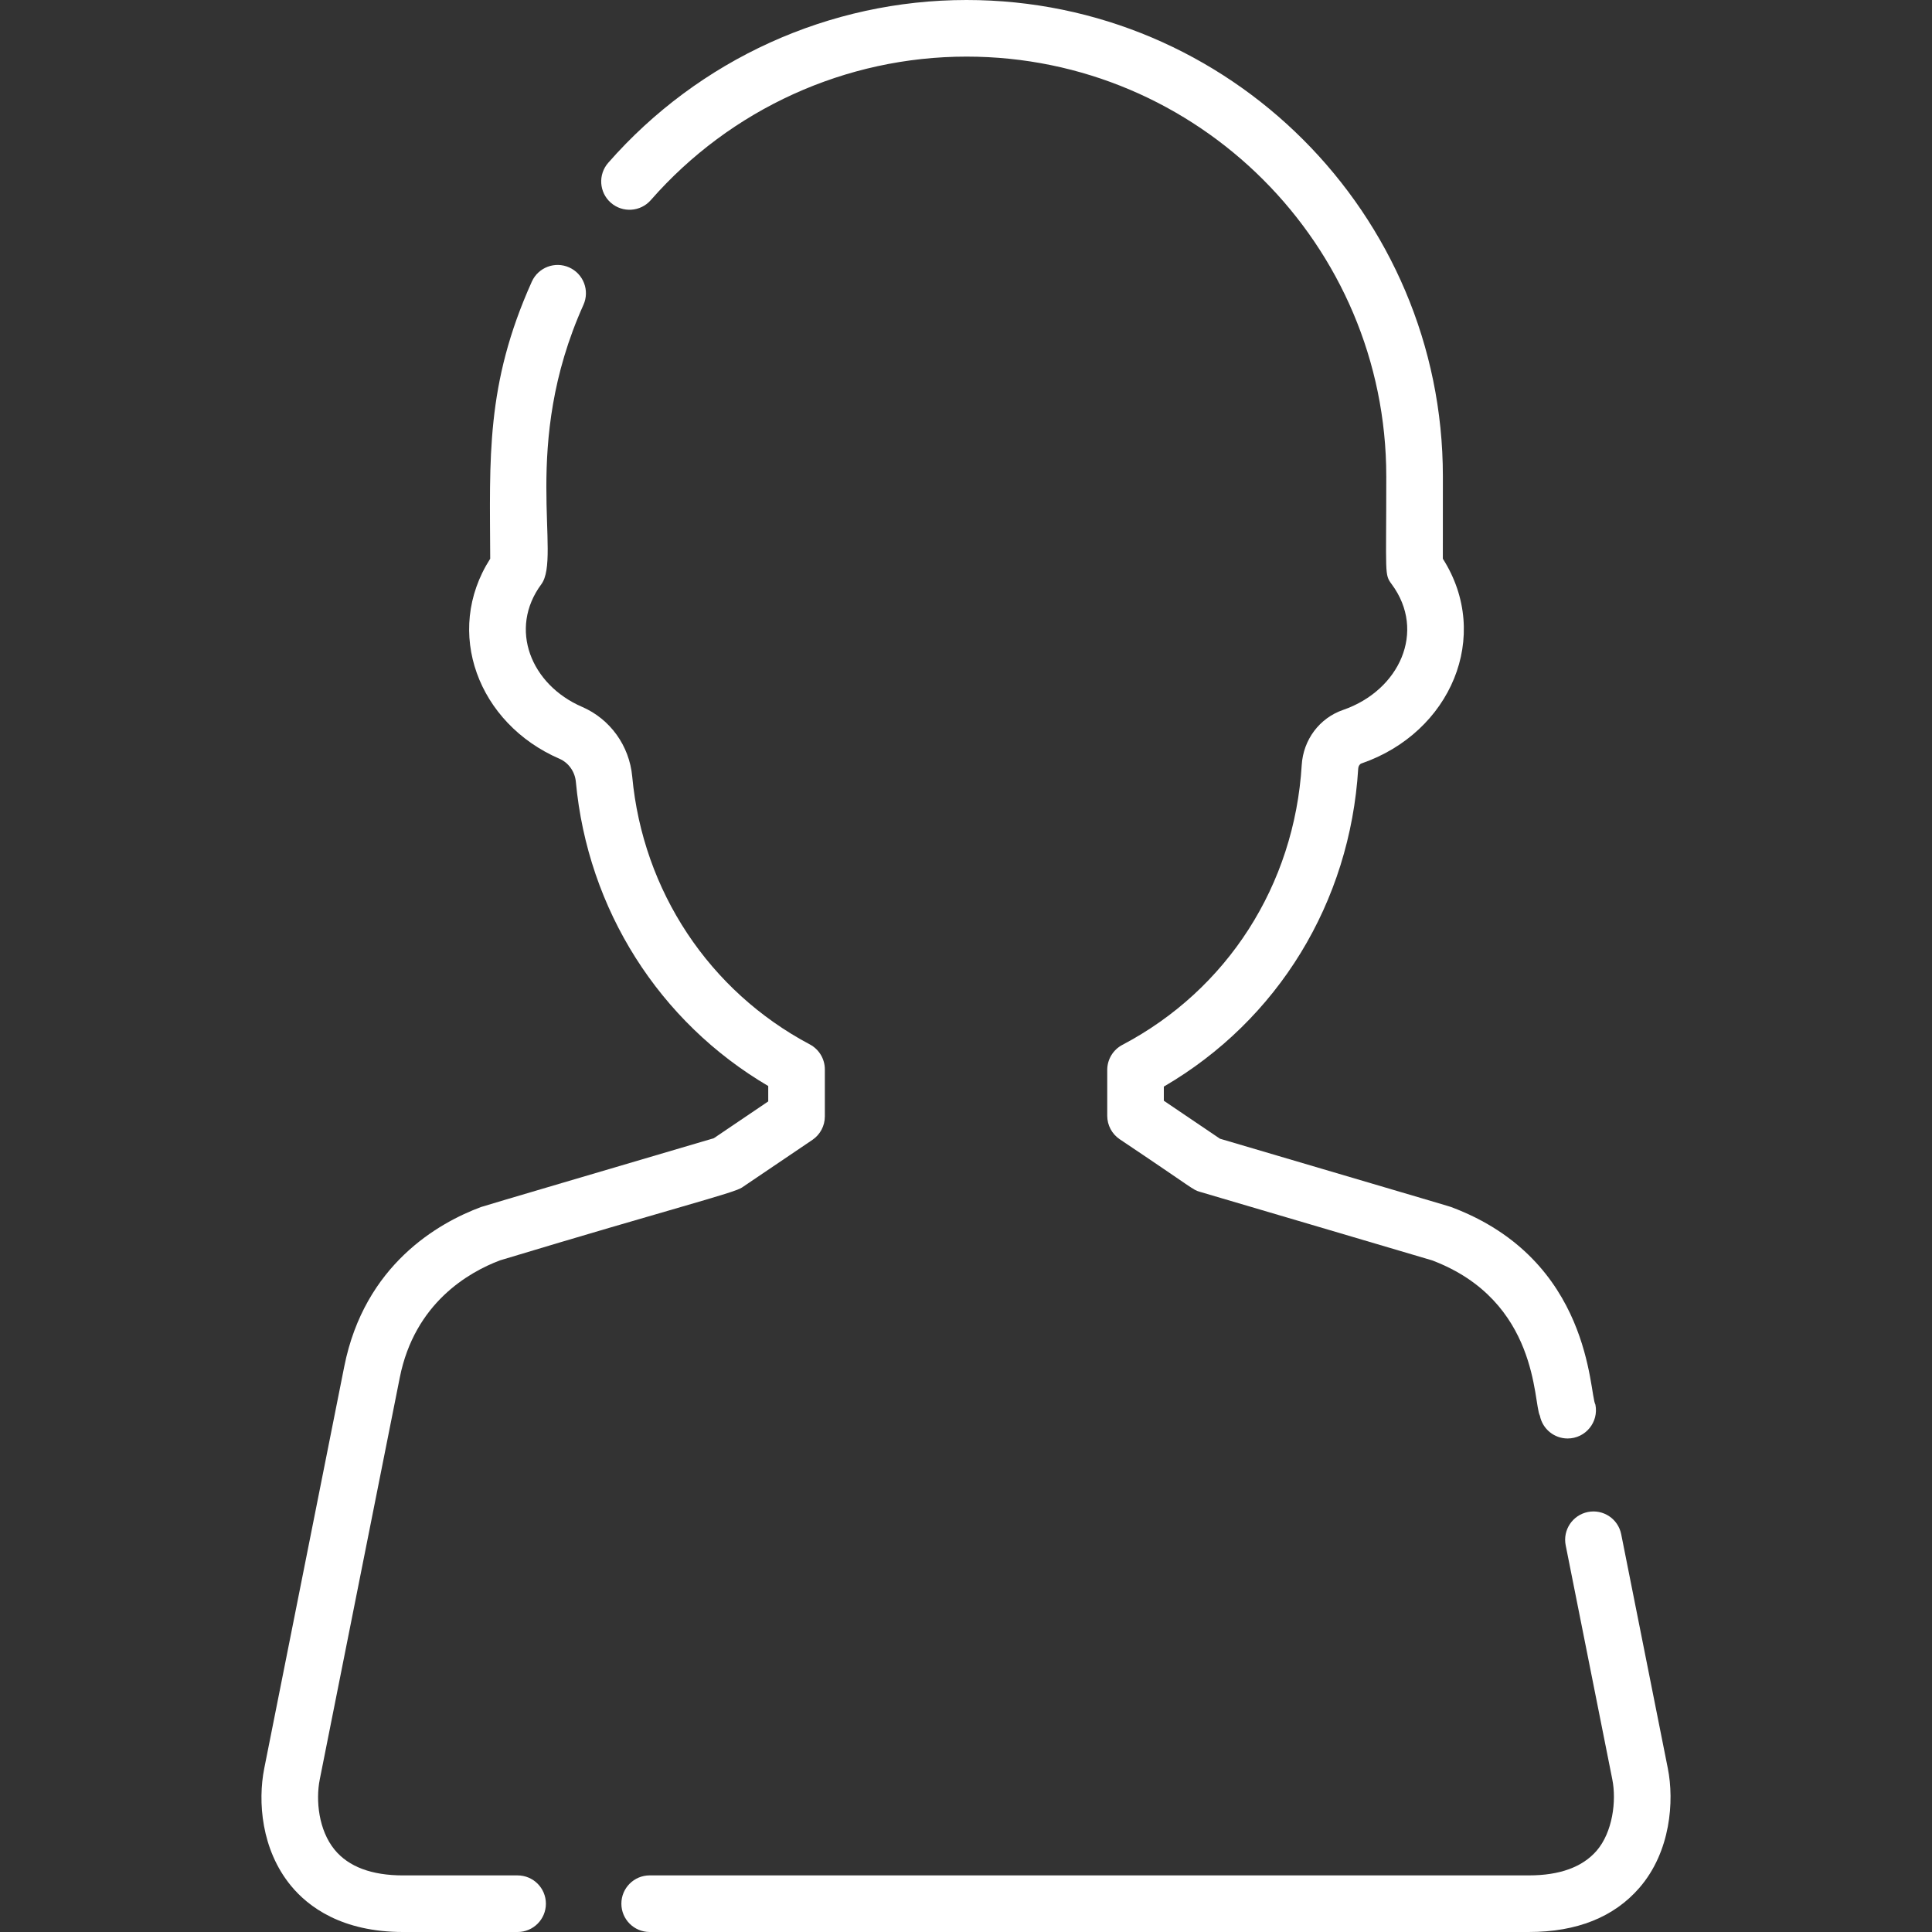 <svg xmlns="http://www.w3.org/2000/svg" xmlns:xlink="http://www.w3.org/1999/xlink" xmlns:svgjs="http://svgjs.com/svgjs" width="512" height="512" x="0" y="0" viewBox="0 0 511.999 511.999" style="enable-background:new 0 0 512 512" xml:space="preserve" class=""><rect x="0" y="0" width="511.999" height="511.999" fill="#333333" stroke="none"/><g>
<g xmlns="http://www.w3.org/2000/svg">
	<g>
		<path d="M422.798,372.245c-1.682-2.999-0.937-38.448-38.267-52.38c-0.337-0.124-0.599-0.22-61.226-18.094l-14.877-10.062v-3.753    c30.199-17.593,49.35-48.776,51.514-84.302c0.038-0.623,0.394-1.173,0.865-1.335c23.648-8.154,34.605-33.763,21.56-54.25    c0.02-5.189,0.009-17.883,0.009-21.832C382.376,56.63,325.747,0,256.14,0c-36.325,0-70.936,15.727-94.958,43.148    c-2.729,3.116-2.416,7.854,0.699,10.585c3.117,2.73,7.855,2.416,10.585-0.699c21.173-24.17,51.671-38.032,83.674-38.032    c61.336,0,111.236,49.9,111.236,111.237v0.526c0.014,25.792-0.539,25.383,1.444,28.064c9.229,12.473,2.06,28.153-12.901,33.311    c-6.243,2.152-10.541,7.886-10.95,14.606c-1.937,31.793-19.706,59.516-47.533,74.157c-2.465,1.297-4.008,3.853-4.008,6.638v12.152    c0,2.49,1.235,4.817,3.299,6.213c20.09,13.446,19.256,13.344,21.217,13.925c0.138,0.041,57.553,16.967,61.577,18.178    c28.348,10.731,26.784,37.822,28.565,41.167c0.711,3.568,3.843,6.036,7.348,6.036C420.184,381.211,423.72,376.871,422.798,372.245    z" fill="#ffffff" data-original="#000000" style="" class=""></path>
	</g>
</g>
<g xmlns="http://www.w3.org/2000/svg">
	<g>
		<path d="M441.993,468.649l-12.358-62.063c-0.809-4.063-4.758-6.702-8.821-5.891c-4.063,0.809-6.699,4.758-5.891,8.82    l12.359,62.069c1.138,5.69,0.07,14.008-4.172,18.893c-3.756,4.326-9.786,6.52-17.92,6.52H172.17c-4.143,0-7.5,3.357-7.5,7.5    s3.357,7.5,7.5,7.5h233.02c12.674,0,22.514-3.931,29.247-11.686C442.768,490.719,443.713,477.256,441.993,468.649z" fill="#ffffff" data-original="#000000" style="" class=""></path>
	</g>
</g>
<g xmlns="http://www.w3.org/2000/svg">
	<g>
		<path d="M214.604,276.775c-26.656-14.129-44.249-40.668-47.061-70.993c-0.757-8.17-5.855-15.245-13.307-18.465    c-13.509-5.838-19.548-20.635-10.778-32.489c5.459-7.378-5.628-36.7,11.159-74.037c1.699-3.777,0.014-8.217-3.765-9.916    c-3.773-1.7-8.217-0.014-9.917,3.765c-12.28,27.314-11.126,46.798-11.026,73.426c-12.412,19.398-3.195,43.7,18.376,53.022    c2.377,1.027,4.073,3.413,4.32,6.079c3.138,33.847,22.082,63.664,50.983,80.637v4.081l-14.417,9.751    c-25.529,7.534-60.849,17.923-61.719,18.243c-11.211,4.181-30.824,15.228-36.216,42.233L70.025,468.654    c-1.736,8.743-0.791,21.495,7.066,31.066c4.598,5.602,13.49,12.279,29.738,12.279h30.339c4.143,0,7.5-3.357,7.5-7.5    s-3.357-7.499-7.5-7.499h-30.339c-8.338,0-14.442-2.286-18.145-6.796c-4.252-5.18-5.046-13.088-3.947-18.622l21.213-106.534    c3.939-19.732,18.259-27.908,26.551-31.039c45.591-13.766,61.935-17.819,64.112-19.294l18.68-12.633    c2.063-1.396,3.299-3.723,3.299-6.213v-12.465C218.592,280.627,217.057,278.076,214.604,276.775z" fill="#ffffff" data-original="#000000" style="" class=""></path>
	</g>
</g>
<g xmlns="http://www.w3.org/2000/svg">
</g>
<g xmlns="http://www.w3.org/2000/svg">
</g>
<g xmlns="http://www.w3.org/2000/svg">
</g>
<g xmlns="http://www.w3.org/2000/svg">
</g>
<g xmlns="http://www.w3.org/2000/svg">
</g>
<g xmlns="http://www.w3.org/2000/svg">
</g>
<g xmlns="http://www.w3.org/2000/svg">
</g>
<g xmlns="http://www.w3.org/2000/svg">
</g>
<g xmlns="http://www.w3.org/2000/svg">
</g>
<g xmlns="http://www.w3.org/2000/svg">
</g>
<g xmlns="http://www.w3.org/2000/svg">
</g>
<g xmlns="http://www.w3.org/2000/svg">
</g>
<g xmlns="http://www.w3.org/2000/svg">
</g>
<g xmlns="http://www.w3.org/2000/svg">
</g>
<g xmlns="http://www.w3.org/2000/svg">
</g>
</g></svg>